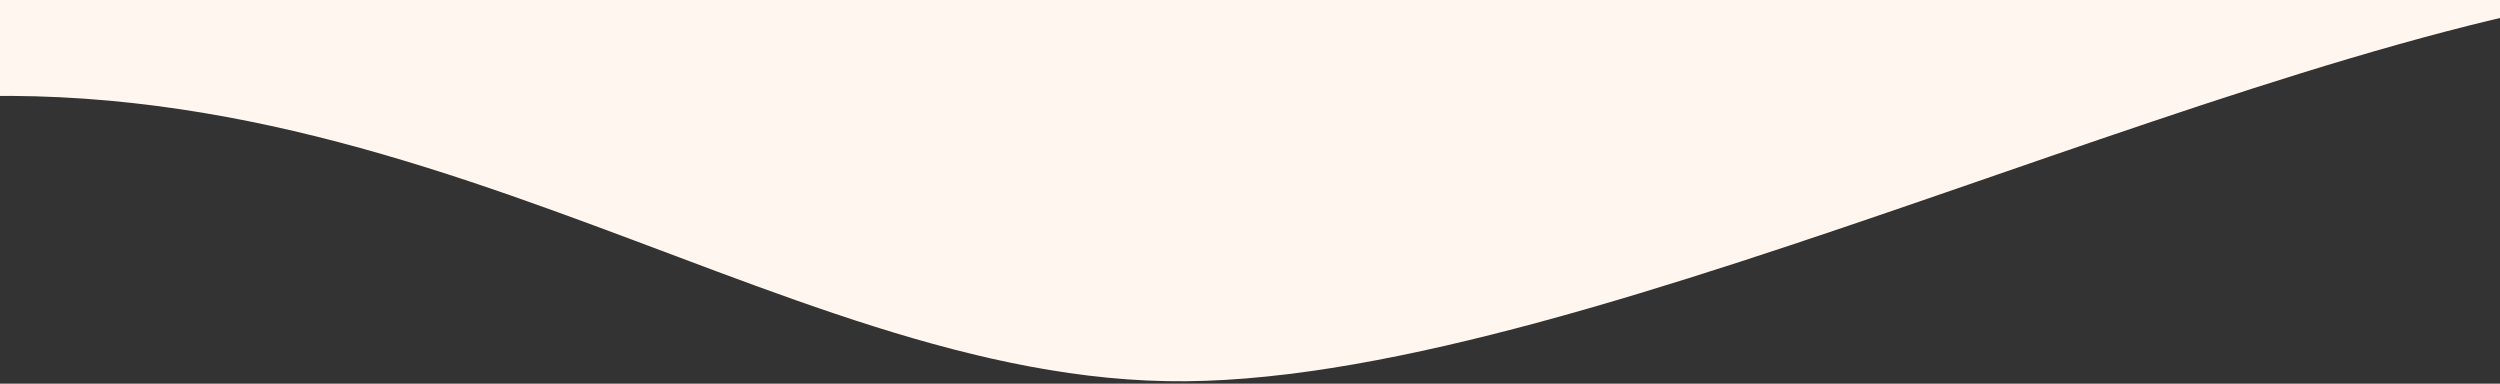 <svg xmlns="http://www.w3.org/2000/svg" viewBox="0 0 1440 221" width="1440" height="221"><rect x="0" y="0" width="1440" height="221" fill="#333333" stroke="none"/><title>1-1-svg</title><defs><clipPath clipPathUnits="userSpaceOnUse" id="cp1"><path d="m0-748h1440v1021h-1440z"></path></clipPath></defs><style>		.s0 { fill: #fff7ef } 	</style><g id="Clip-Path" clip-path="url(#cp1)"><g><path class="s0" d="m-111.9 65.5c-176 31.8-348.7 16-408.9 11.8v-650.4l3142.4 26.9 790.6 422.9c-95.7 16.9-322.9 54.7-466.2 70.6-179.1 19.9-127.3-6.2-286.4-12.1-159-5.9-157.9 20-277.1 37.3-119.2 17.2-221.9 9.9-363.6-2.2-141.7-12-222.2 3.5-461.4 20.6-239.2 17.2-634.6 226.6-874.5 228.7-239.9 2.1-467.5-213.2-794.9-154.1z"></path></g></g></svg>